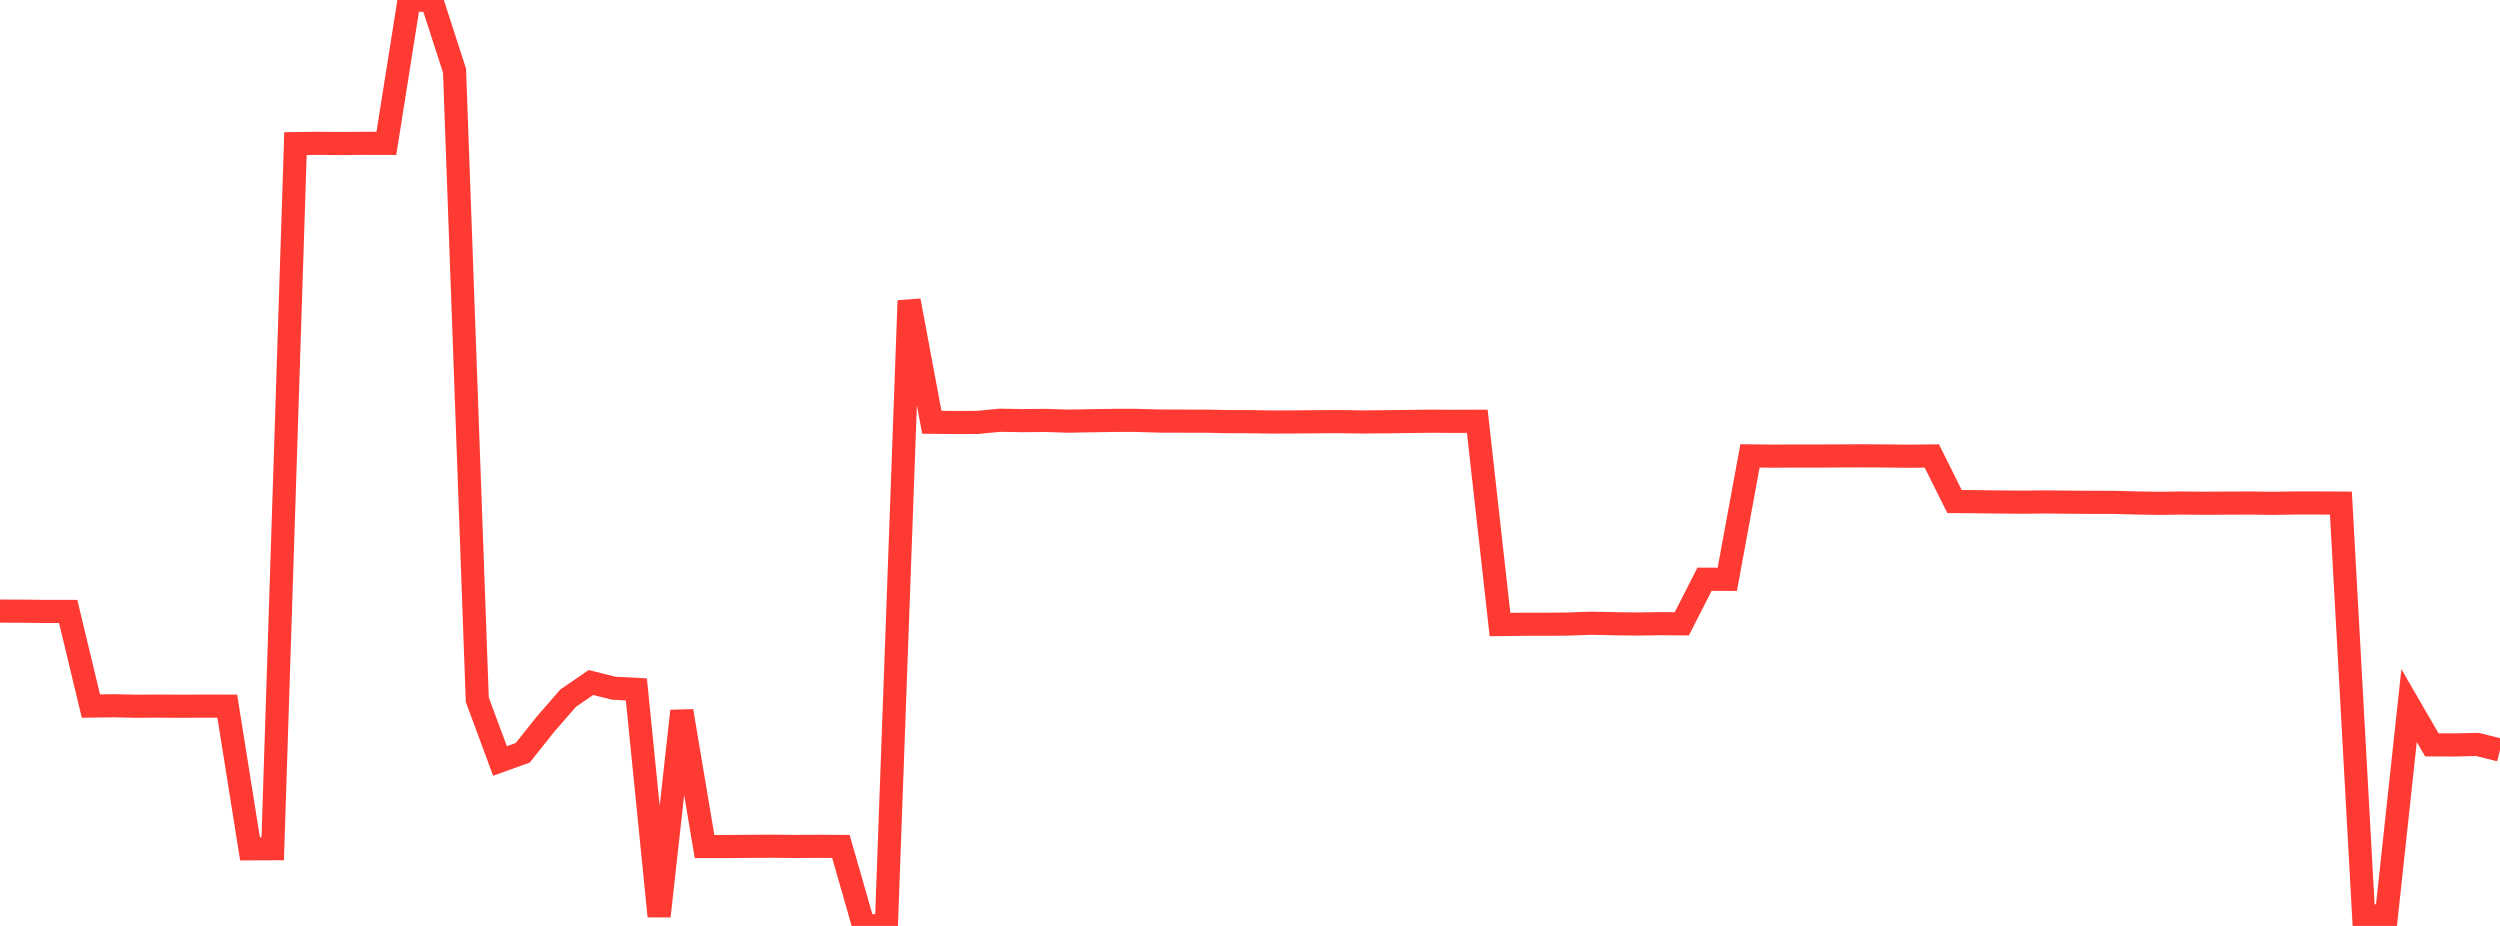 <?xml version="1.0" standalone="no"?>
<!DOCTYPE svg PUBLIC "-//W3C//DTD SVG 1.1//EN" "http://www.w3.org/Graphics/SVG/1.1/DTD/svg11.dtd">

<svg width="135" height="50" viewBox="0 0 135 50" preserveAspectRatio="none" 
  xmlns="http://www.w3.org/2000/svg"
  xmlns:xlink="http://www.w3.org/1999/xlink">


<polyline points="0.0, 33 1.227, 33.004 2.455, 33.018 3.682, 33.019 4.909, 38.127 6.136, 38.111 7.364, 38.136 8.591, 38.129 9.818, 38.138 11.045, 38.13 12.273, 38.132 13.5, 45.835 14.727, 45.831 15.955, 7.756 17.182, 7.74 18.409, 7.751 19.636, 7.739 20.864, 7.741 22.091, 0.0 23.318, 0.024 24.545, 3.816 25.773, 37.783 27.0, 41.093 28.227, 40.652 29.455, 39.108 30.682, 37.699 31.909, 36.856 33.136, 37.163 34.364, 37.228 35.591, 49.475 36.818, 38.394 38.045, 45.714 39.273, 45.714 40.5, 45.702 41.727, 45.696 42.955, 45.708 44.182, 45.701 45.409, 45.708 46.636, 49.987 47.864, 50.0 49.091, 16.233 50.318, 22.802 51.545, 22.816 52.773, 22.811 54.0, 22.693 55.227, 22.714 56.455, 22.703 57.682, 22.742 58.909, 22.72 60.136, 22.701 61.364, 22.701 62.591, 22.737 63.818, 22.741 65.045, 22.743 66.273, 22.767 67.5, 22.77 68.727, 22.789 69.955, 22.784 71.182, 22.773 72.409, 22.767 73.636, 22.786 74.864, 22.774 76.091, 22.759 77.318, 22.744 78.545, 22.753 79.773, 22.748 81.0, 33.725 82.227, 33.71 83.455, 33.71 84.682, 33.699 85.909, 33.654 87.136, 33.68 88.364, 33.697 89.591, 33.678 90.818, 33.686 92.045, 31.278 93.273, 31.284 94.5, 24.618 95.727, 24.632 96.955, 24.626 98.182, 24.627 99.409, 24.619 100.636, 24.616 101.864, 24.621 103.091, 24.637 104.318, 24.621 105.545, 27.084 106.773, 27.092 108.0, 27.108 109.227, 27.117 110.455, 27.105 111.682, 27.117 112.909, 27.126 114.136, 27.127 115.364, 27.16 116.591, 27.18 117.818, 27.164 119.045, 27.176 120.273, 27.168 121.5, 27.164 122.727, 27.18 123.955, 27.16 125.182, 27.16 126.409, 27.168 127.636, 49.438 128.864, 49.47 130.091, 38.1 131.318, 40.222 132.545, 40.227 133.773, 40.199 135.0, 40.503" fill="none" stroke="#ff3a33" stroke-width="1.25"/>

</svg>